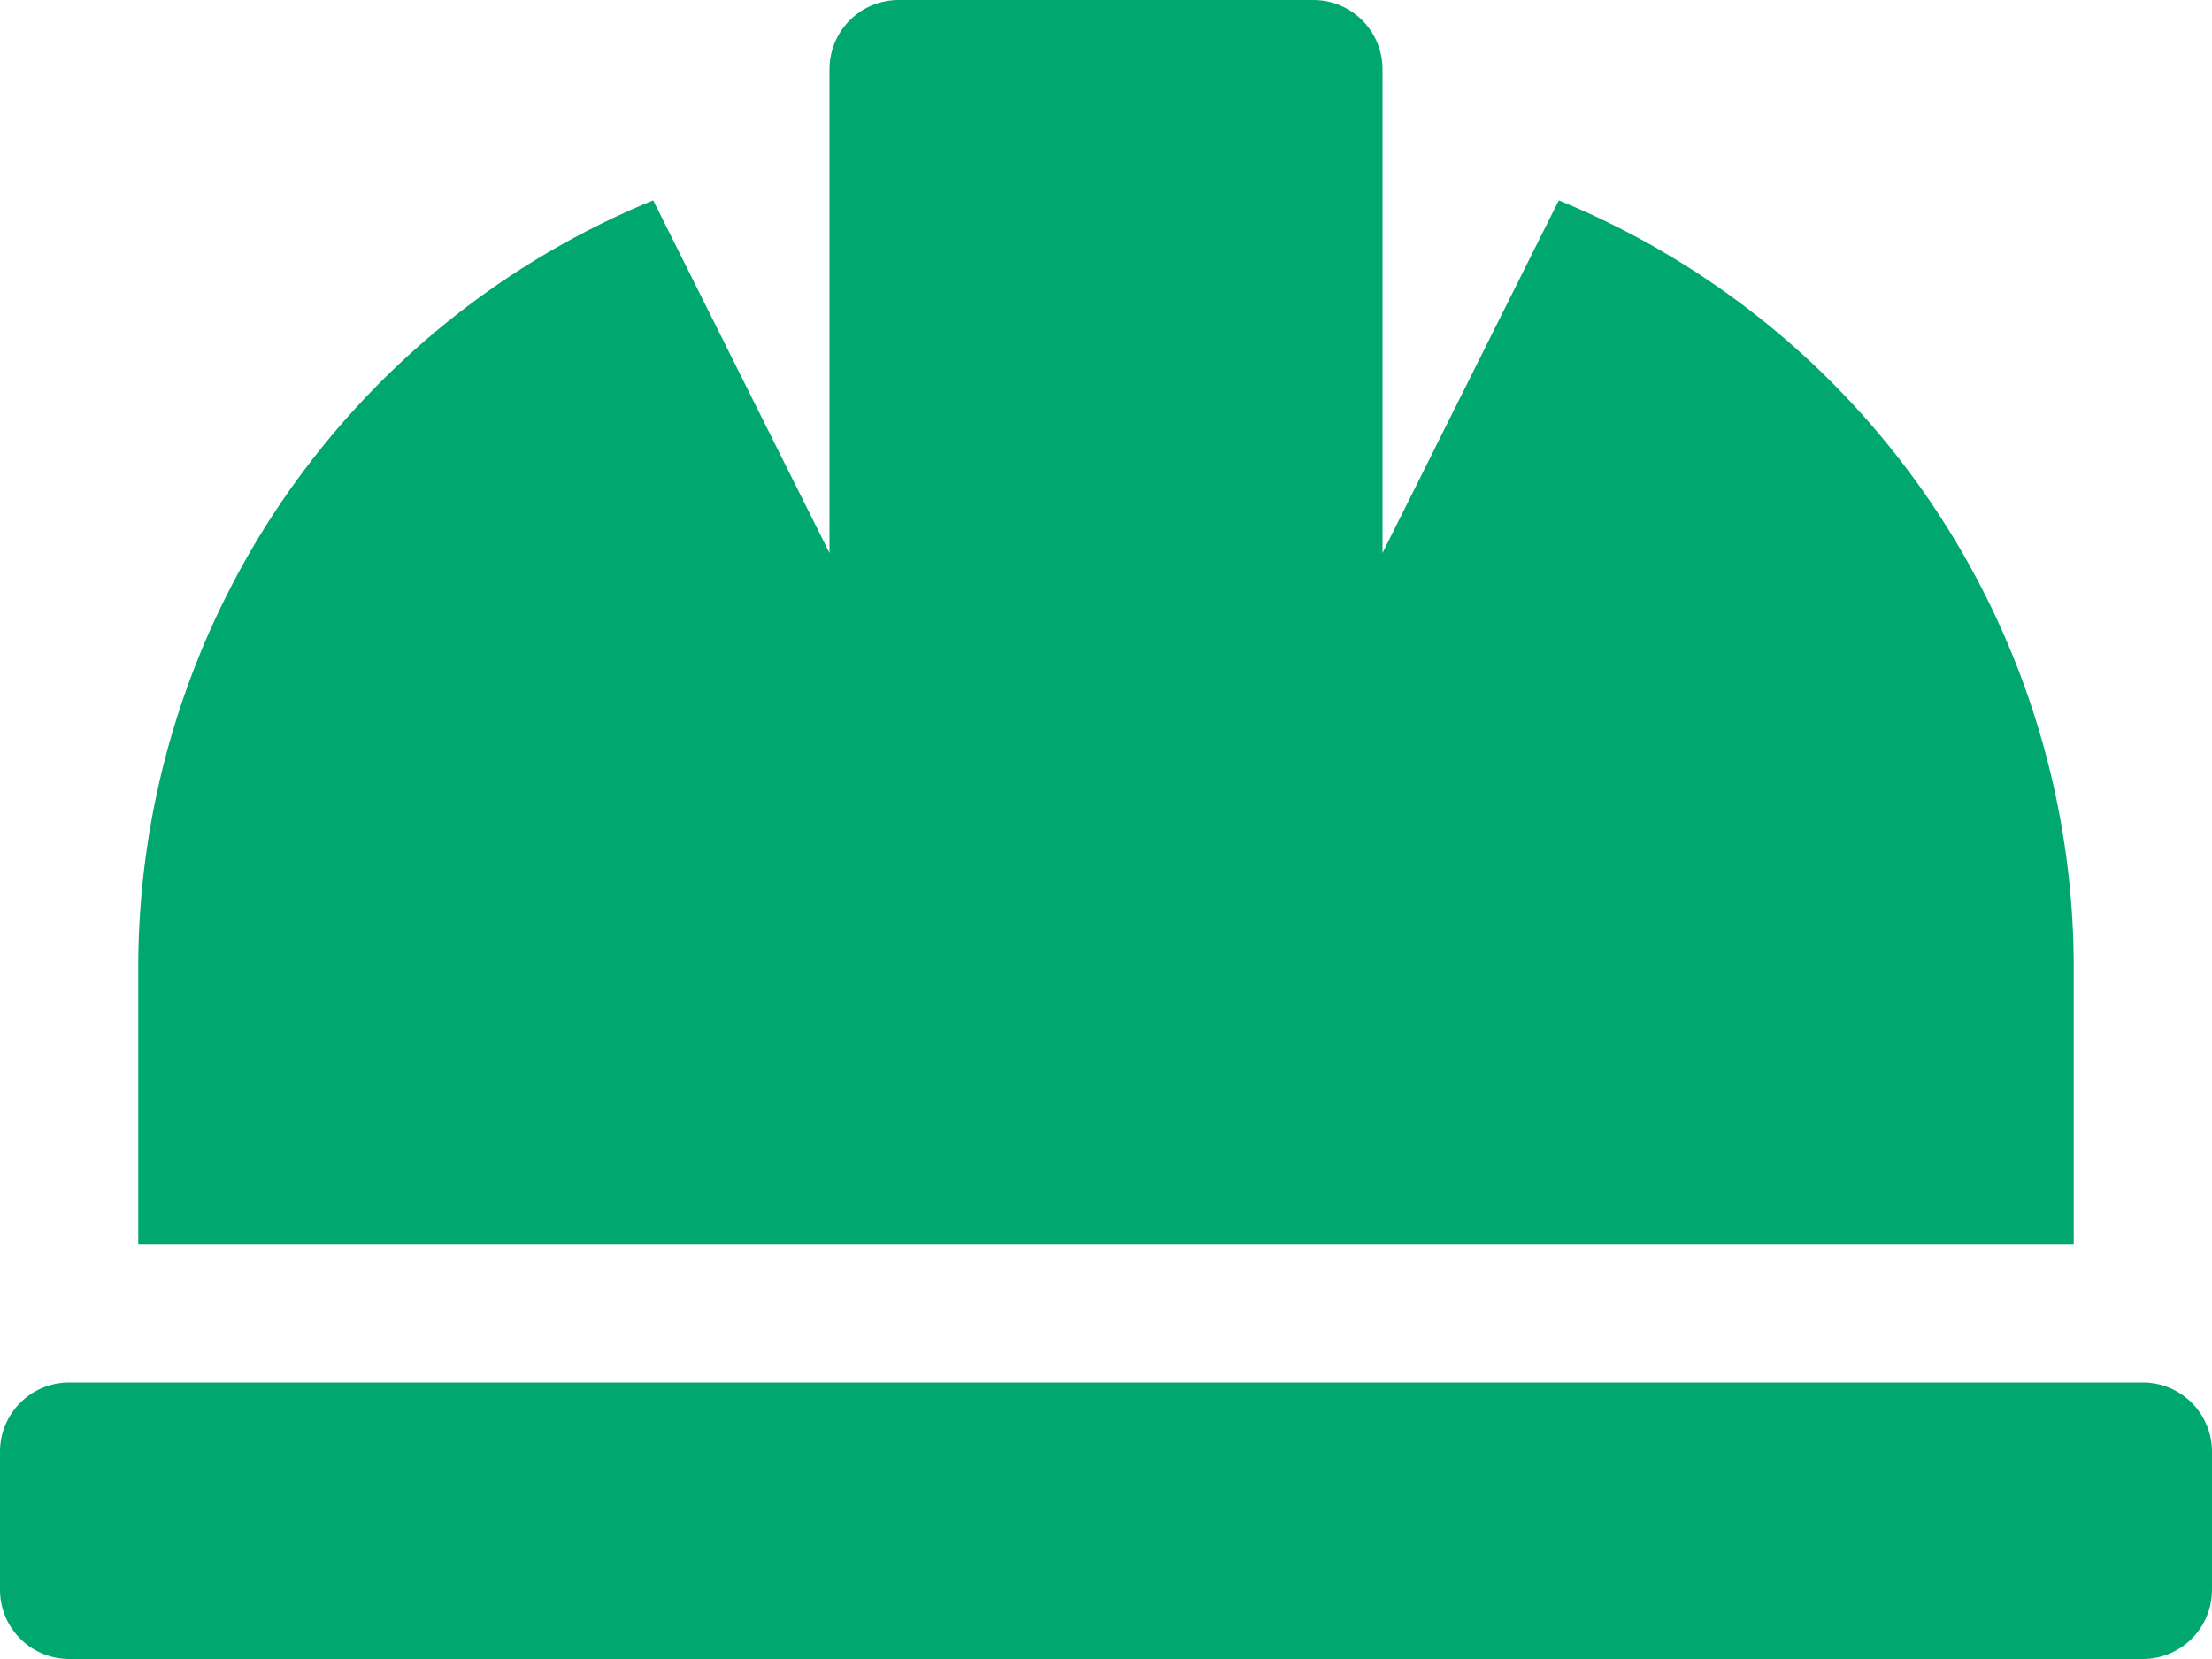 <?xml version="1.0" encoding="UTF-8"?>
<svg xmlns="http://www.w3.org/2000/svg" width="40" height="30" viewBox="0 0 40 30">
  <path id="Pfad_469" data-name="Pfad 469" d="M37.5-12.5a15,15,0,0,0-9.312-13.877L25-20v-8.75A1.251,1.251,0,0,0,23.75-30h-7.5A1.251,1.251,0,0,0,15-28.75V-20l-3.188-6.377A15,15,0,0,0,2.5-12.5v5h35ZM38.75-5H1.25A1.251,1.251,0,0,0,0-3.75v2.5A1.251,1.251,0,0,0,1.25,0h37.5A1.251,1.251,0,0,0,40-1.25v-2.5A1.251,1.251,0,0,0,38.75-5Z" transform="translate(0 30)" fill="#00a870"></path>
</svg>
